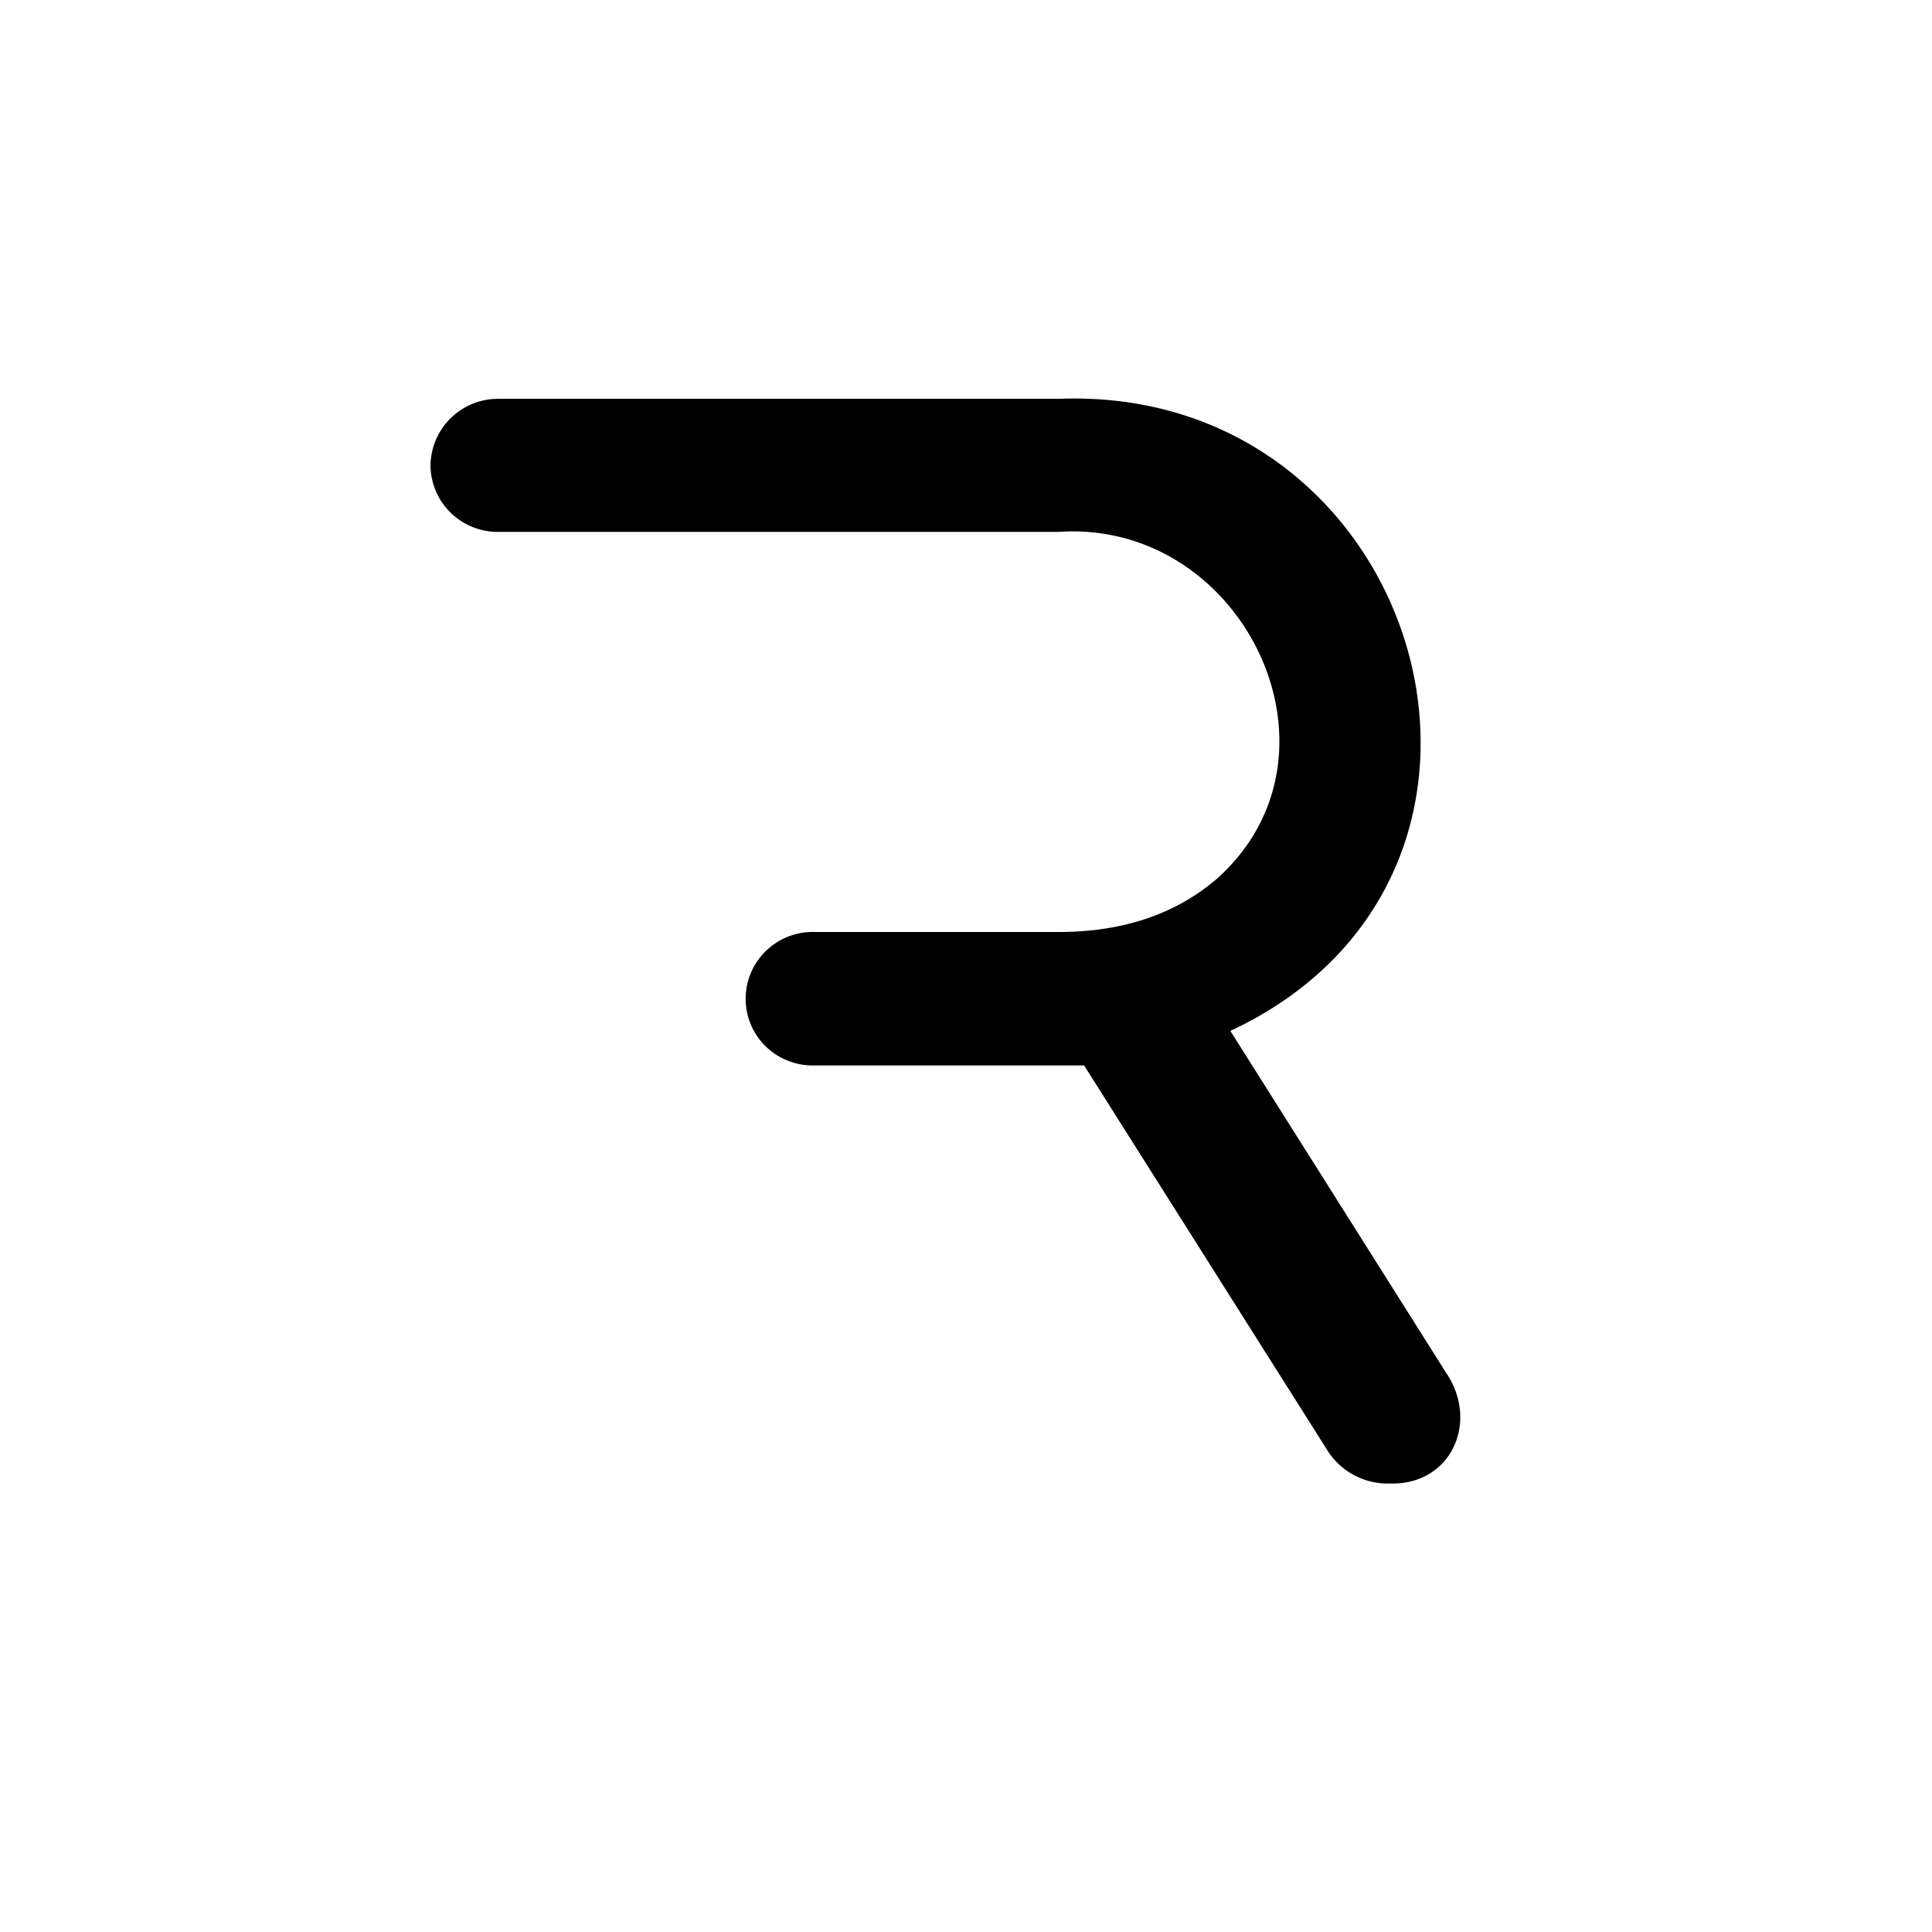 <svg xmlns="http://www.w3.org/2000/svg" width="30" height="30" fill="none"><path fill="#fff" d="M0 0h30v30H0z"/><path fill="#000" fill-rule="evenodd" d="M6.685 7.224a1.038 1.038 0 0 0 .65.958c.127.052.263.078.4.077h8.703c2.872-.194 4.634 3.458 2.45 5.393-.642.547-1.458.82-2.45.82h-3.78a1.043 1.043 0 0 0-.996.63 1.033 1.033 0 0 0 .586 1.374c.13.05.27.073.41.068h4.176l3.762 5.952a1.107 1.107 0 0 0 .98.54c.959.032 1.4-.96.875-1.726l-3.346-5.302c5.222-2.443 3.015-10.038-2.67-9.815h-8.7a1.048 1.048 0 0 0-1.05 1.031Z" clip-rule="evenodd"/></svg>